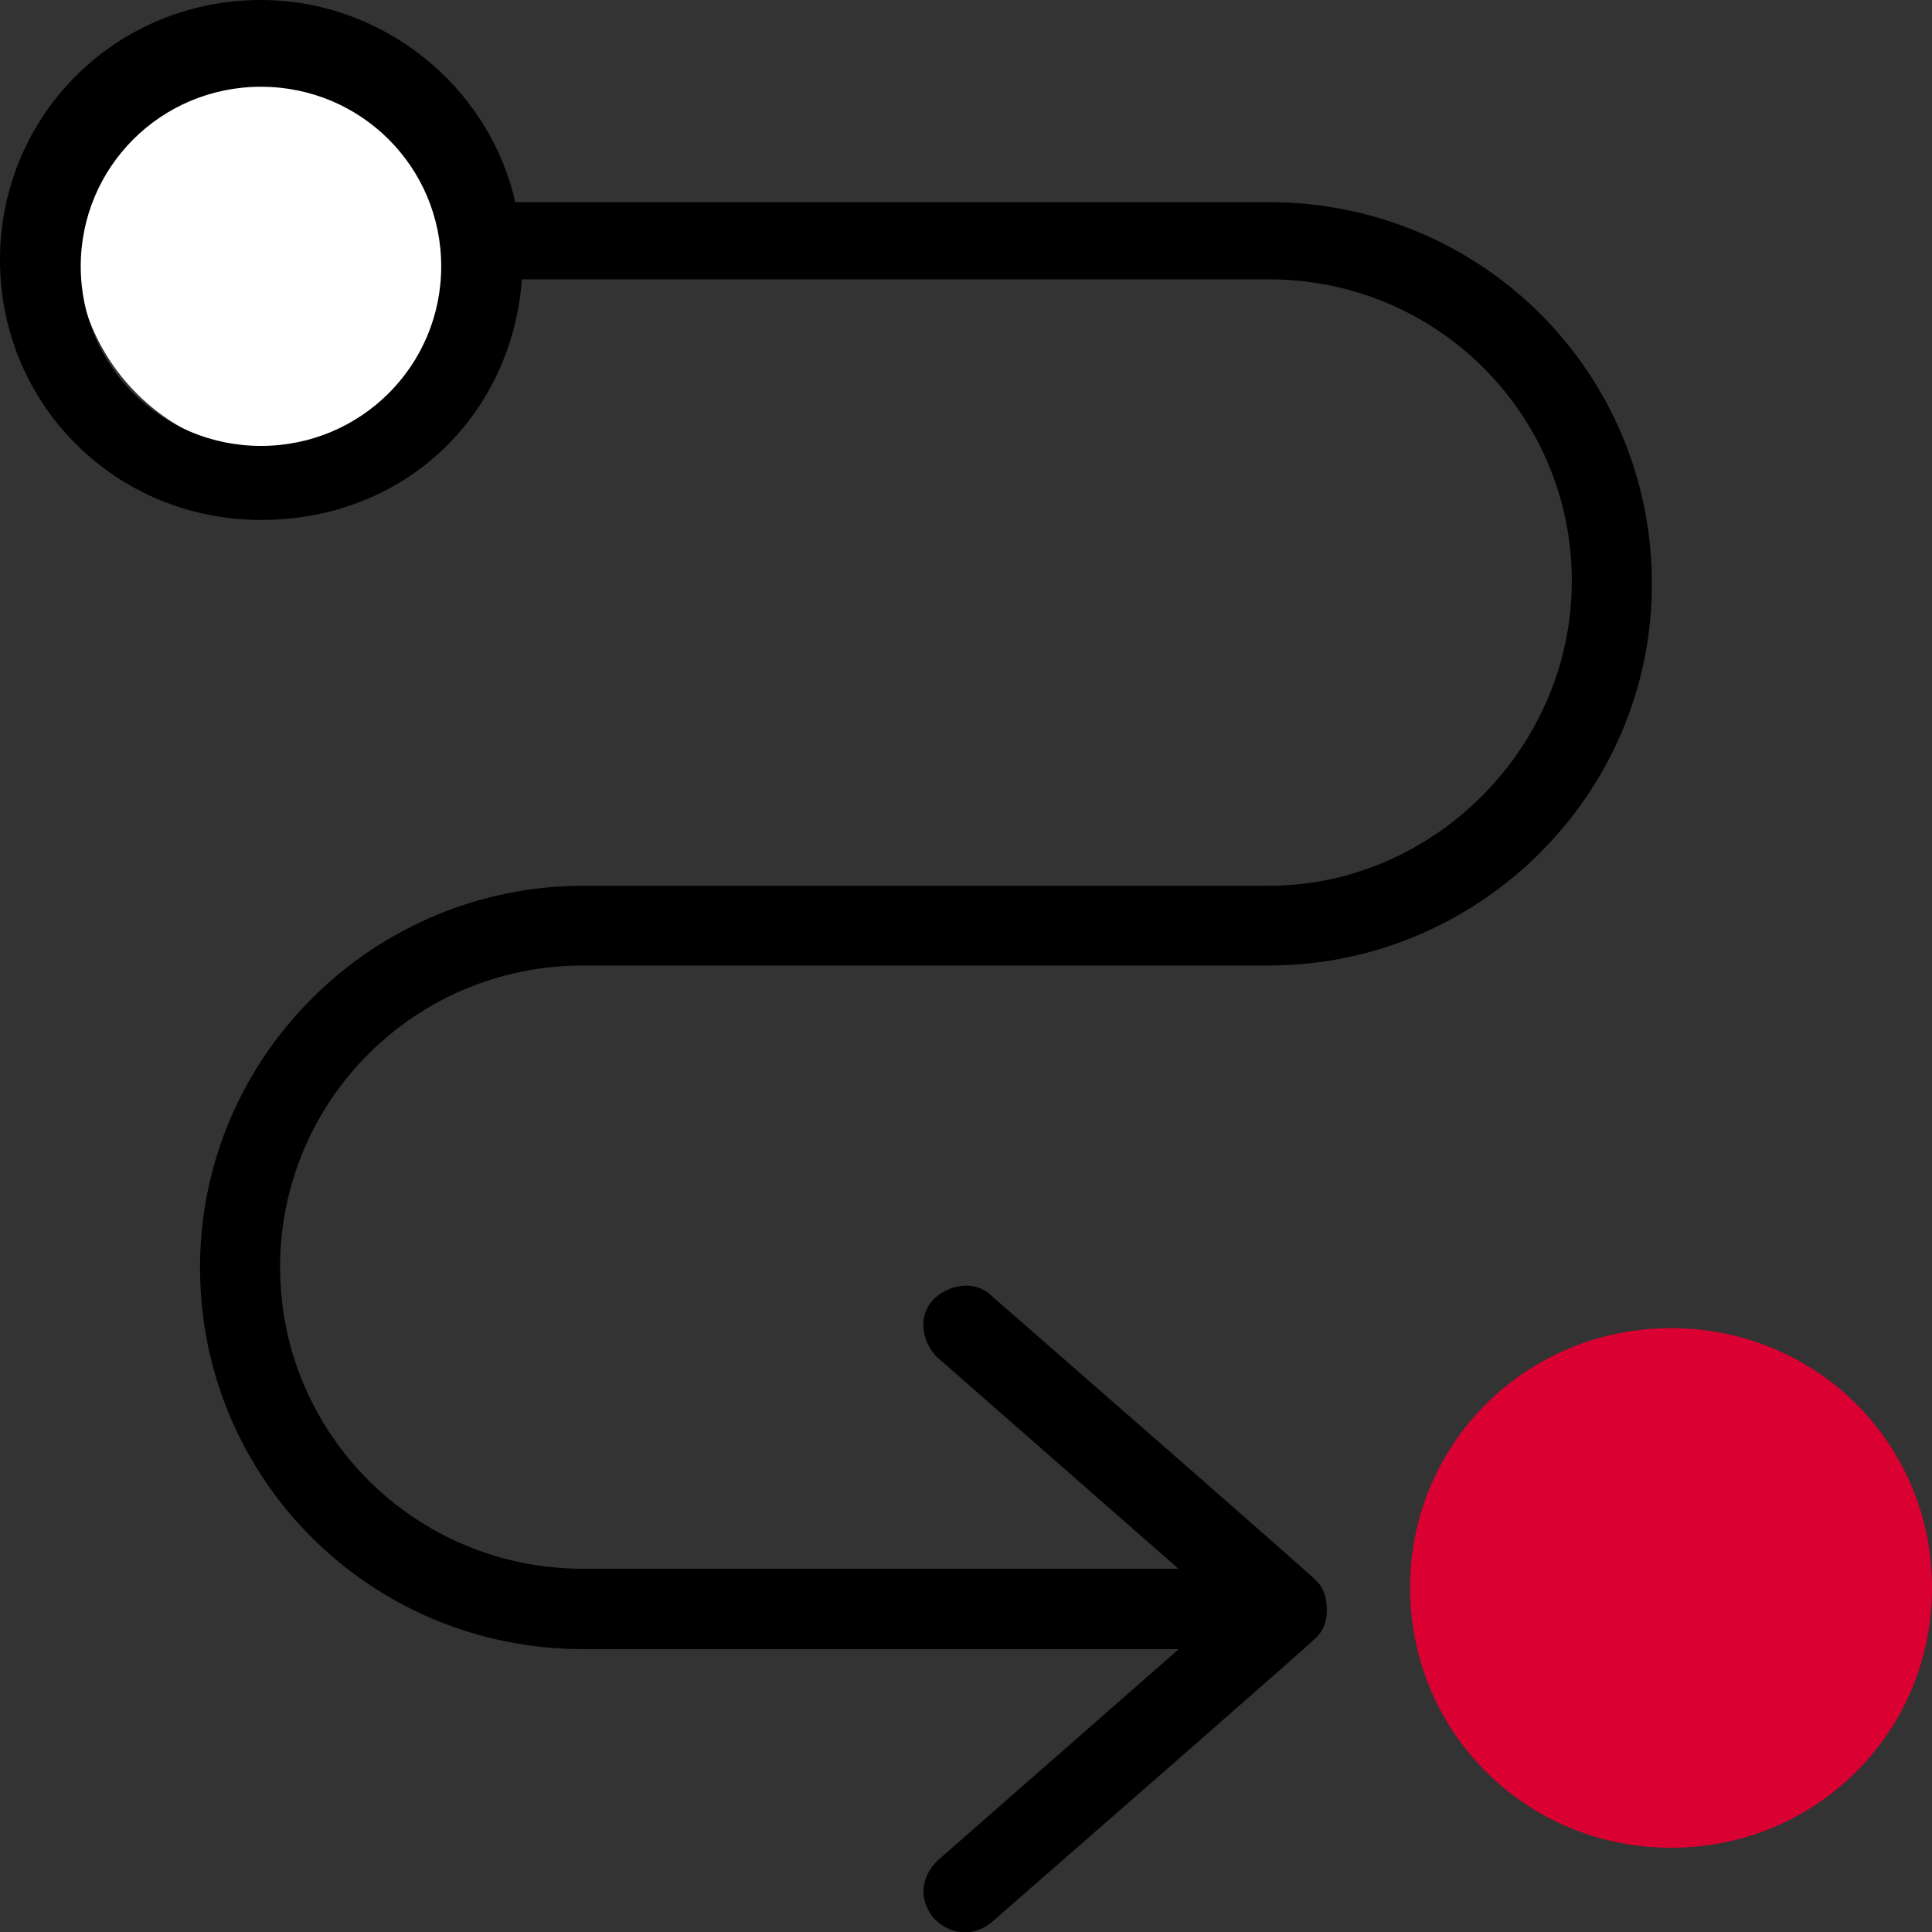 <svg width="51" height="51" viewBox="0 0 51 51" fill="none" xmlns="http://www.w3.org/2000/svg">
<rect x="0" y="0" width="51" height="51" fill="#333333" stroke="none"/>
<g clip-path="url(#clip0_551_35065)">
<circle cx="43.5" cy="41.5" r="5.5" fill="#DB0032"/>
<circle cx="7.5" cy="6.5" r="5.5" fill="white"/>
<path d="M44.111 35.059C40.288 35.059 37.223 38.104 37.223 41.913C37.223 45.722 40.28 48.776 44.111 48.776C47.943 48.776 51 45.73 51 41.913C51 38.096 47.943 35.059 44.111 35.059ZM44.111 46.661C41.475 46.661 39.353 44.547 39.353 41.921C39.353 39.295 41.475 37.181 44.111 37.181C46.747 37.181 48.87 39.295 48.87 41.921C48.87 44.547 46.747 46.661 44.111 46.661Z" fill="#DB0032"/>
<path d="M34.764 41.746C34.679 41.662 35.1 41.998 26.182 34.212C25.761 33.793 25.079 33.877 24.649 34.296C24.228 34.716 24.313 35.395 24.734 35.823L31.109 41.411H15.386C10.965 41.411 7.394 37.854 7.394 33.449C7.394 29.045 10.965 25.487 15.386 25.487H33.492C39.016 25.487 43.606 20.999 43.606 15.412C43.606 9.824 39.101 5.336 33.492 5.336H13.601C12.918 2.29 10.114 0 6.889 0C3.057 0 0 3.045 0 6.863C0 10.68 3.057 13.725 6.889 13.725C10.72 13.725 13.516 10.932 13.777 7.374H33.5C37.922 7.374 41.492 10.932 41.492 15.336C41.492 19.741 37.837 23.382 33.5 23.382H15.394C9.87 23.382 5.28 27.87 5.28 33.458C5.28 39.045 9.786 43.533 15.394 43.533H31.117L24.742 49.121C24.321 49.54 24.228 50.136 24.658 50.648C25.079 51.067 25.677 51.159 26.191 50.731C35.117 42.938 34.688 43.282 34.772 43.198C34.94 43.03 35.025 42.778 35.025 42.518C35.025 42.183 34.94 41.922 34.772 41.755L34.764 41.746ZM6.889 11.771C4.253 11.771 2.131 9.656 2.131 7.03C2.131 4.405 4.253 2.29 6.889 2.29C9.525 2.29 11.647 4.405 11.647 7.03C11.647 9.656 9.525 11.771 6.889 11.771Z" fill="black"/>
</g>
<defs>
<clipPath id="clip0_551_35065">
<rect width="51" height="51" fill="white"/>
</clipPath>
</defs>
</svg>
